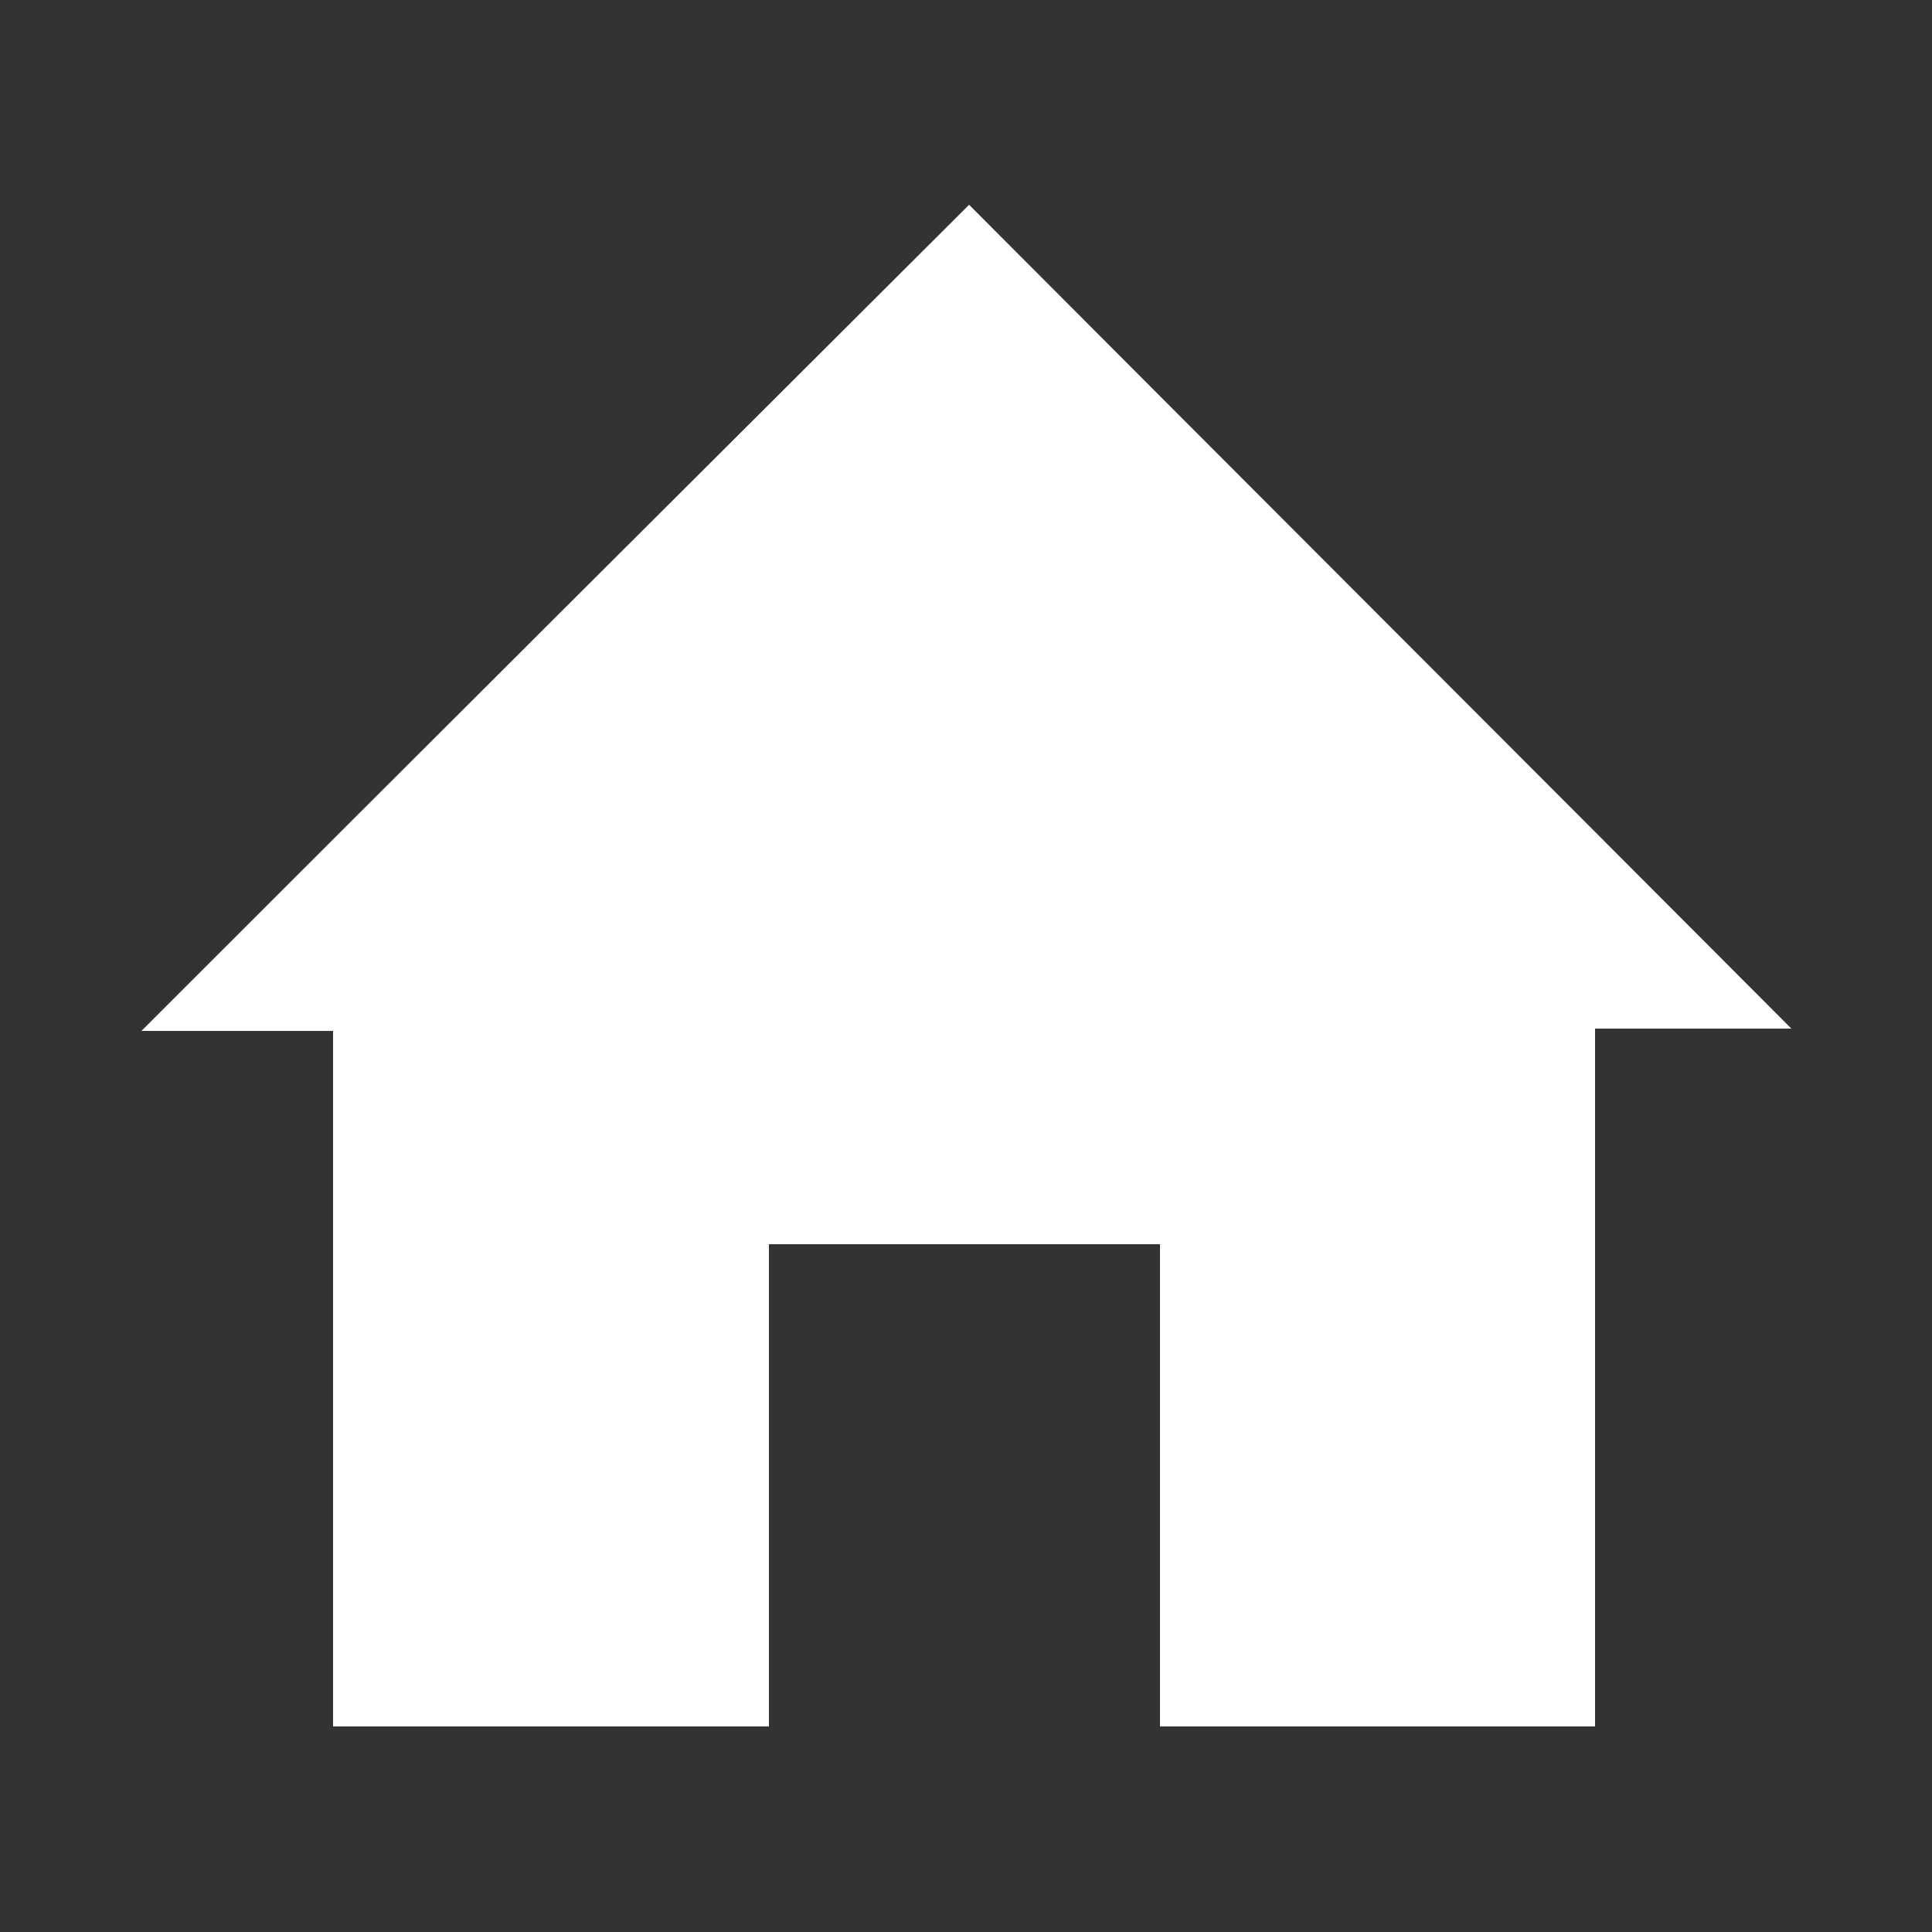 <svg style="fill: #ffffff; color: #ffffff;" xmlns="http://www.w3.org/2000/svg" viewBox="0 0 250 250">
	<rect x="0" y="0" width="250" height="250" fill="#333333" stroke="none"/>
	<path d="M43.1,133.4h-24.8C53.9,97.8,89.7,62.1,125.4,26.5c34.6,34.7,70.4,70.5,106.4,106.6h-25.4v90.3h-56.3v-62.4h-50.6v62.4h-56.4v-89.9Z"/>
</svg>